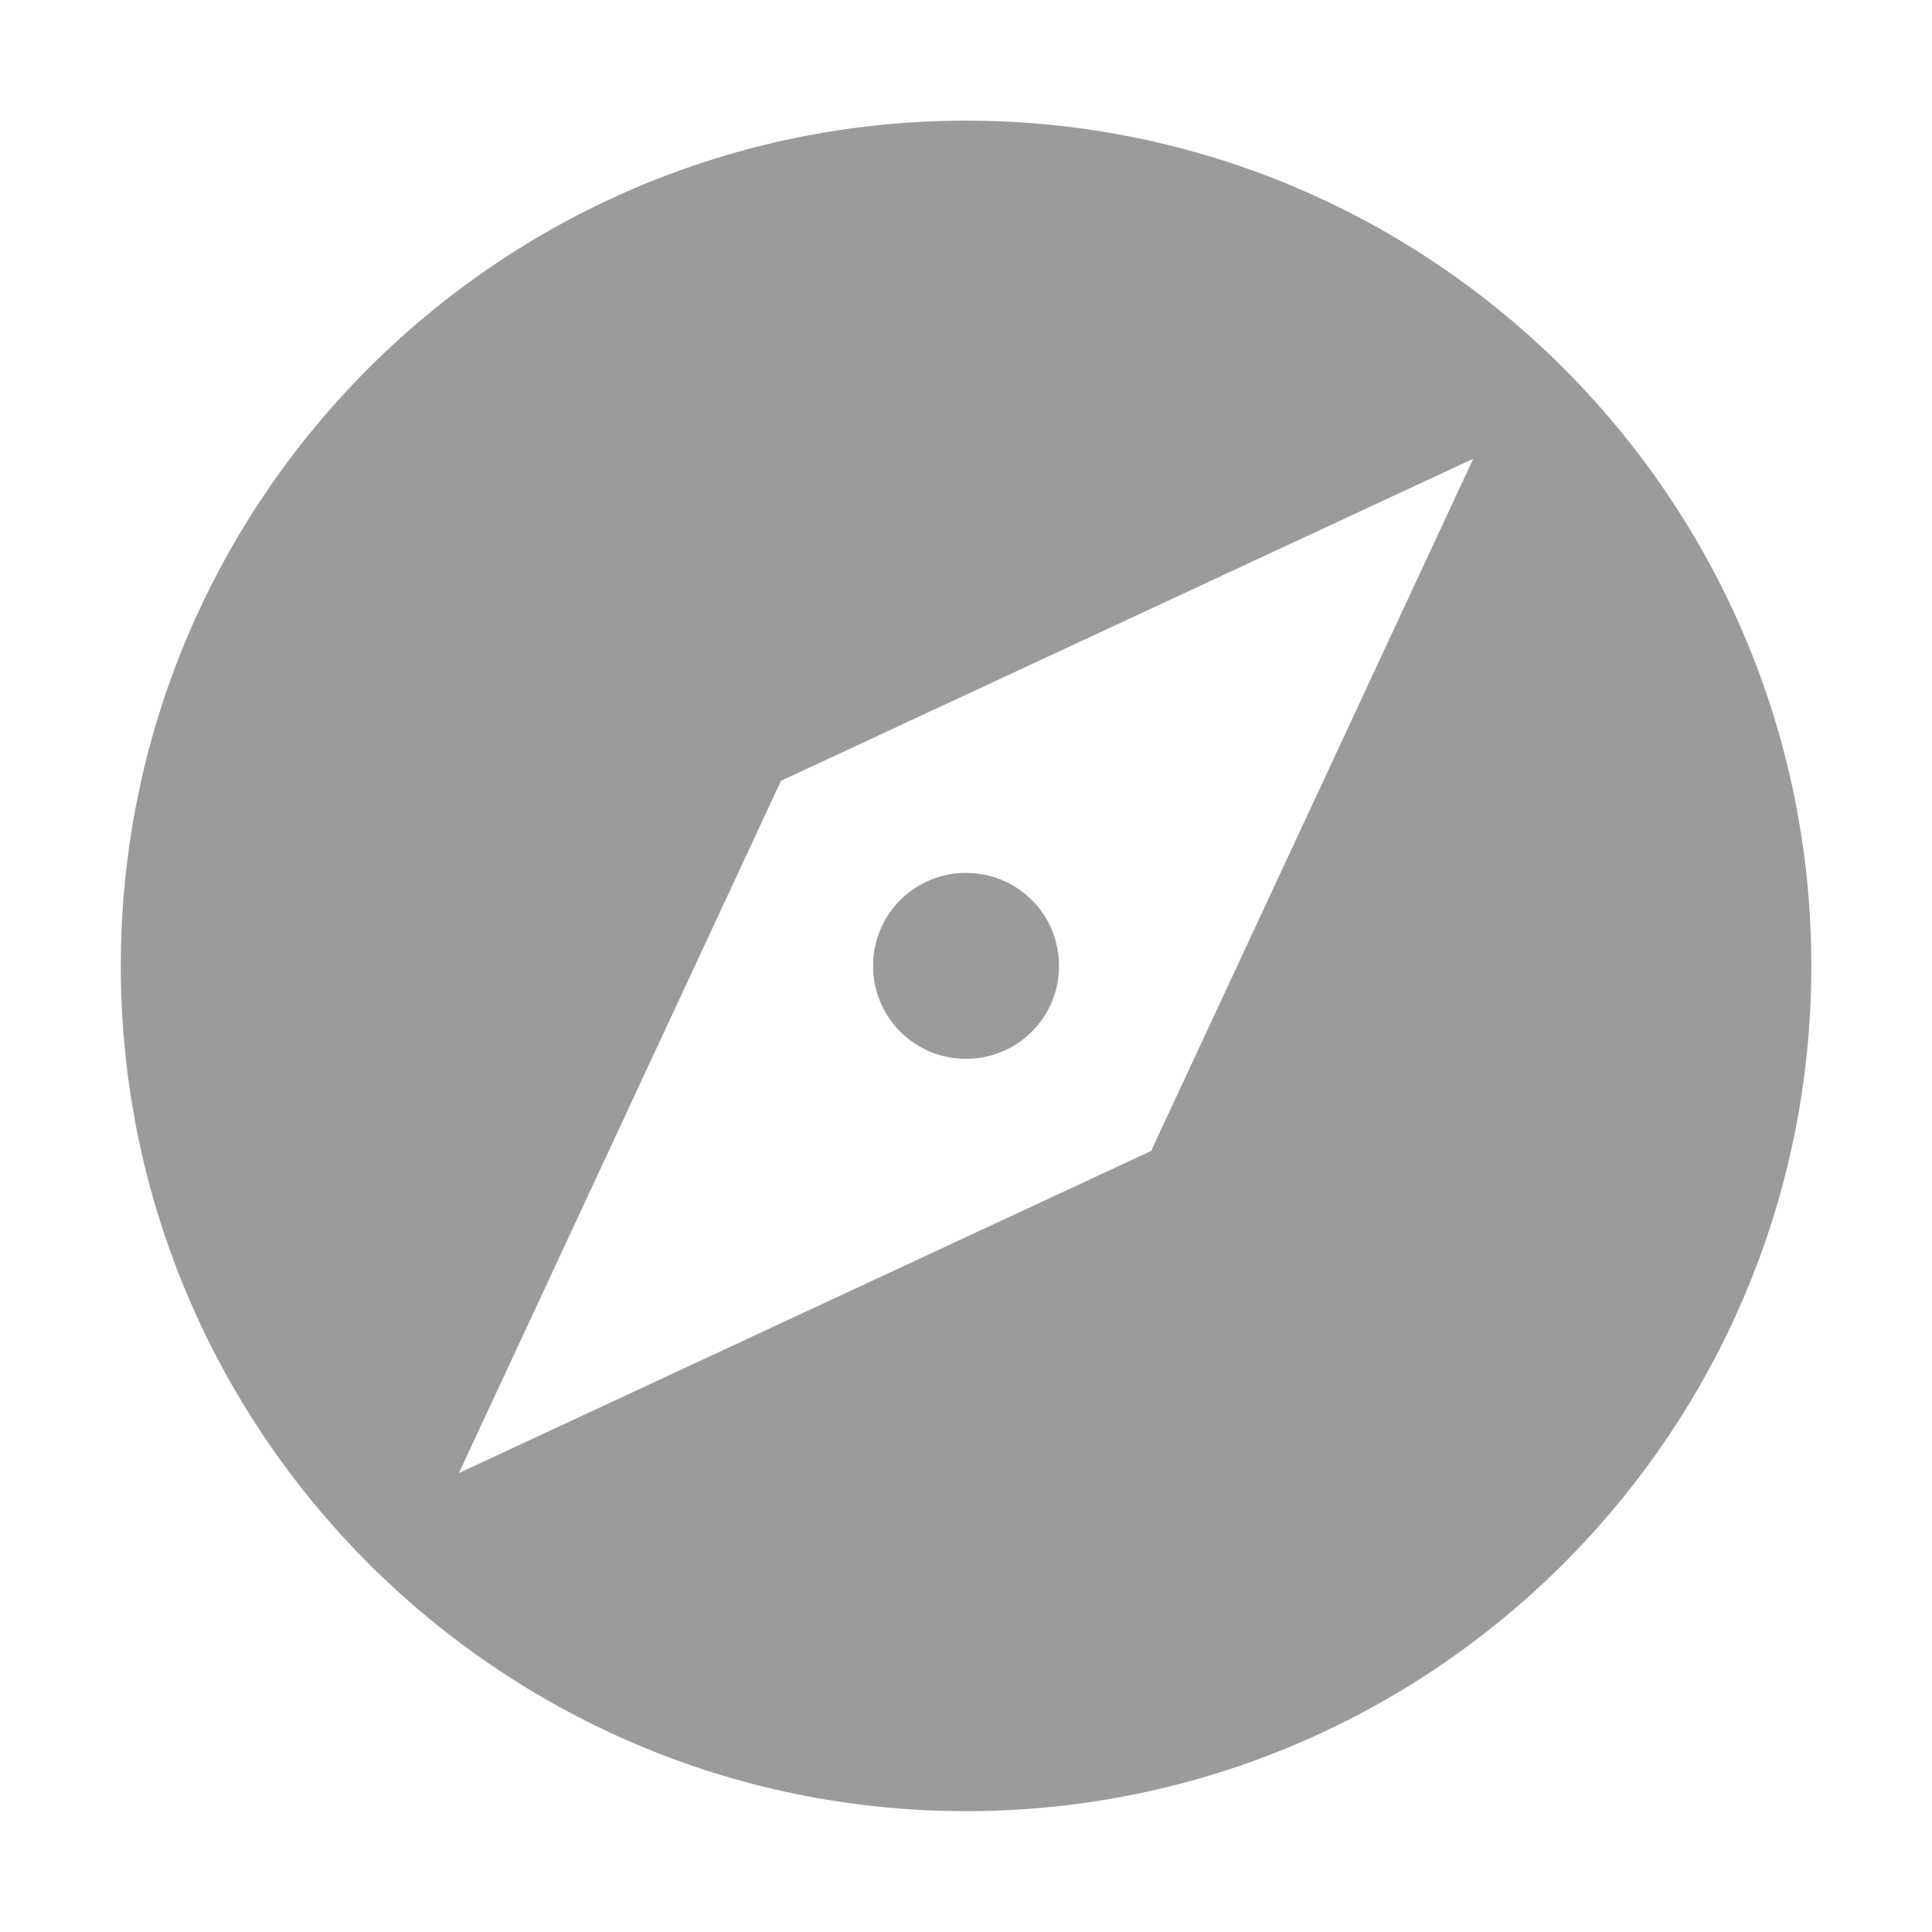 <?xml version="1.0" encoding="utf-8"?>
<!DOCTYPE svg PUBLIC "-//W3C//DTD SVG 1.1//EN" "http://www.w3.org/Graphics/SVG/1.1/DTD/svg11.dtd">
<svg xmlns="http://www.w3.org/2000/svg" xmlns:xlink="http://www.w3.org/1999/xlink" version="1.1" baseProfile="full" width="64" height="64" viewBox="0 0 64.00 64.00" enable-background="new 0 0 64.00 64.00" xml:space="preserve">
	<path fill="#9b9b9b" d="M 32.002,28.916C 30.295,28.916 28.922,30.289 28.922,31.997C 28.922,33.703 30.295,35.075 32.002,35.075C 33.709,35.075 35.081,33.703 35.081,31.997C 35.081,30.289 33.709,28.916 32.002,28.916 Z M 32.002,3.997C 16.547,3.997 4.002,16.541 4.002,31.997C 4.002,47.451 16.547,59.997 32.002,59.997C 47.457,59.997 60.003,47.451 60.003,31.997C 60.003,16.541 47.457,3.997 32.002,3.997 Z M 38.133,38.127L 15.202,48.797L 25.871,25.865L 48.803,15.197L 38.133,38.127 Z "/>
</svg>
